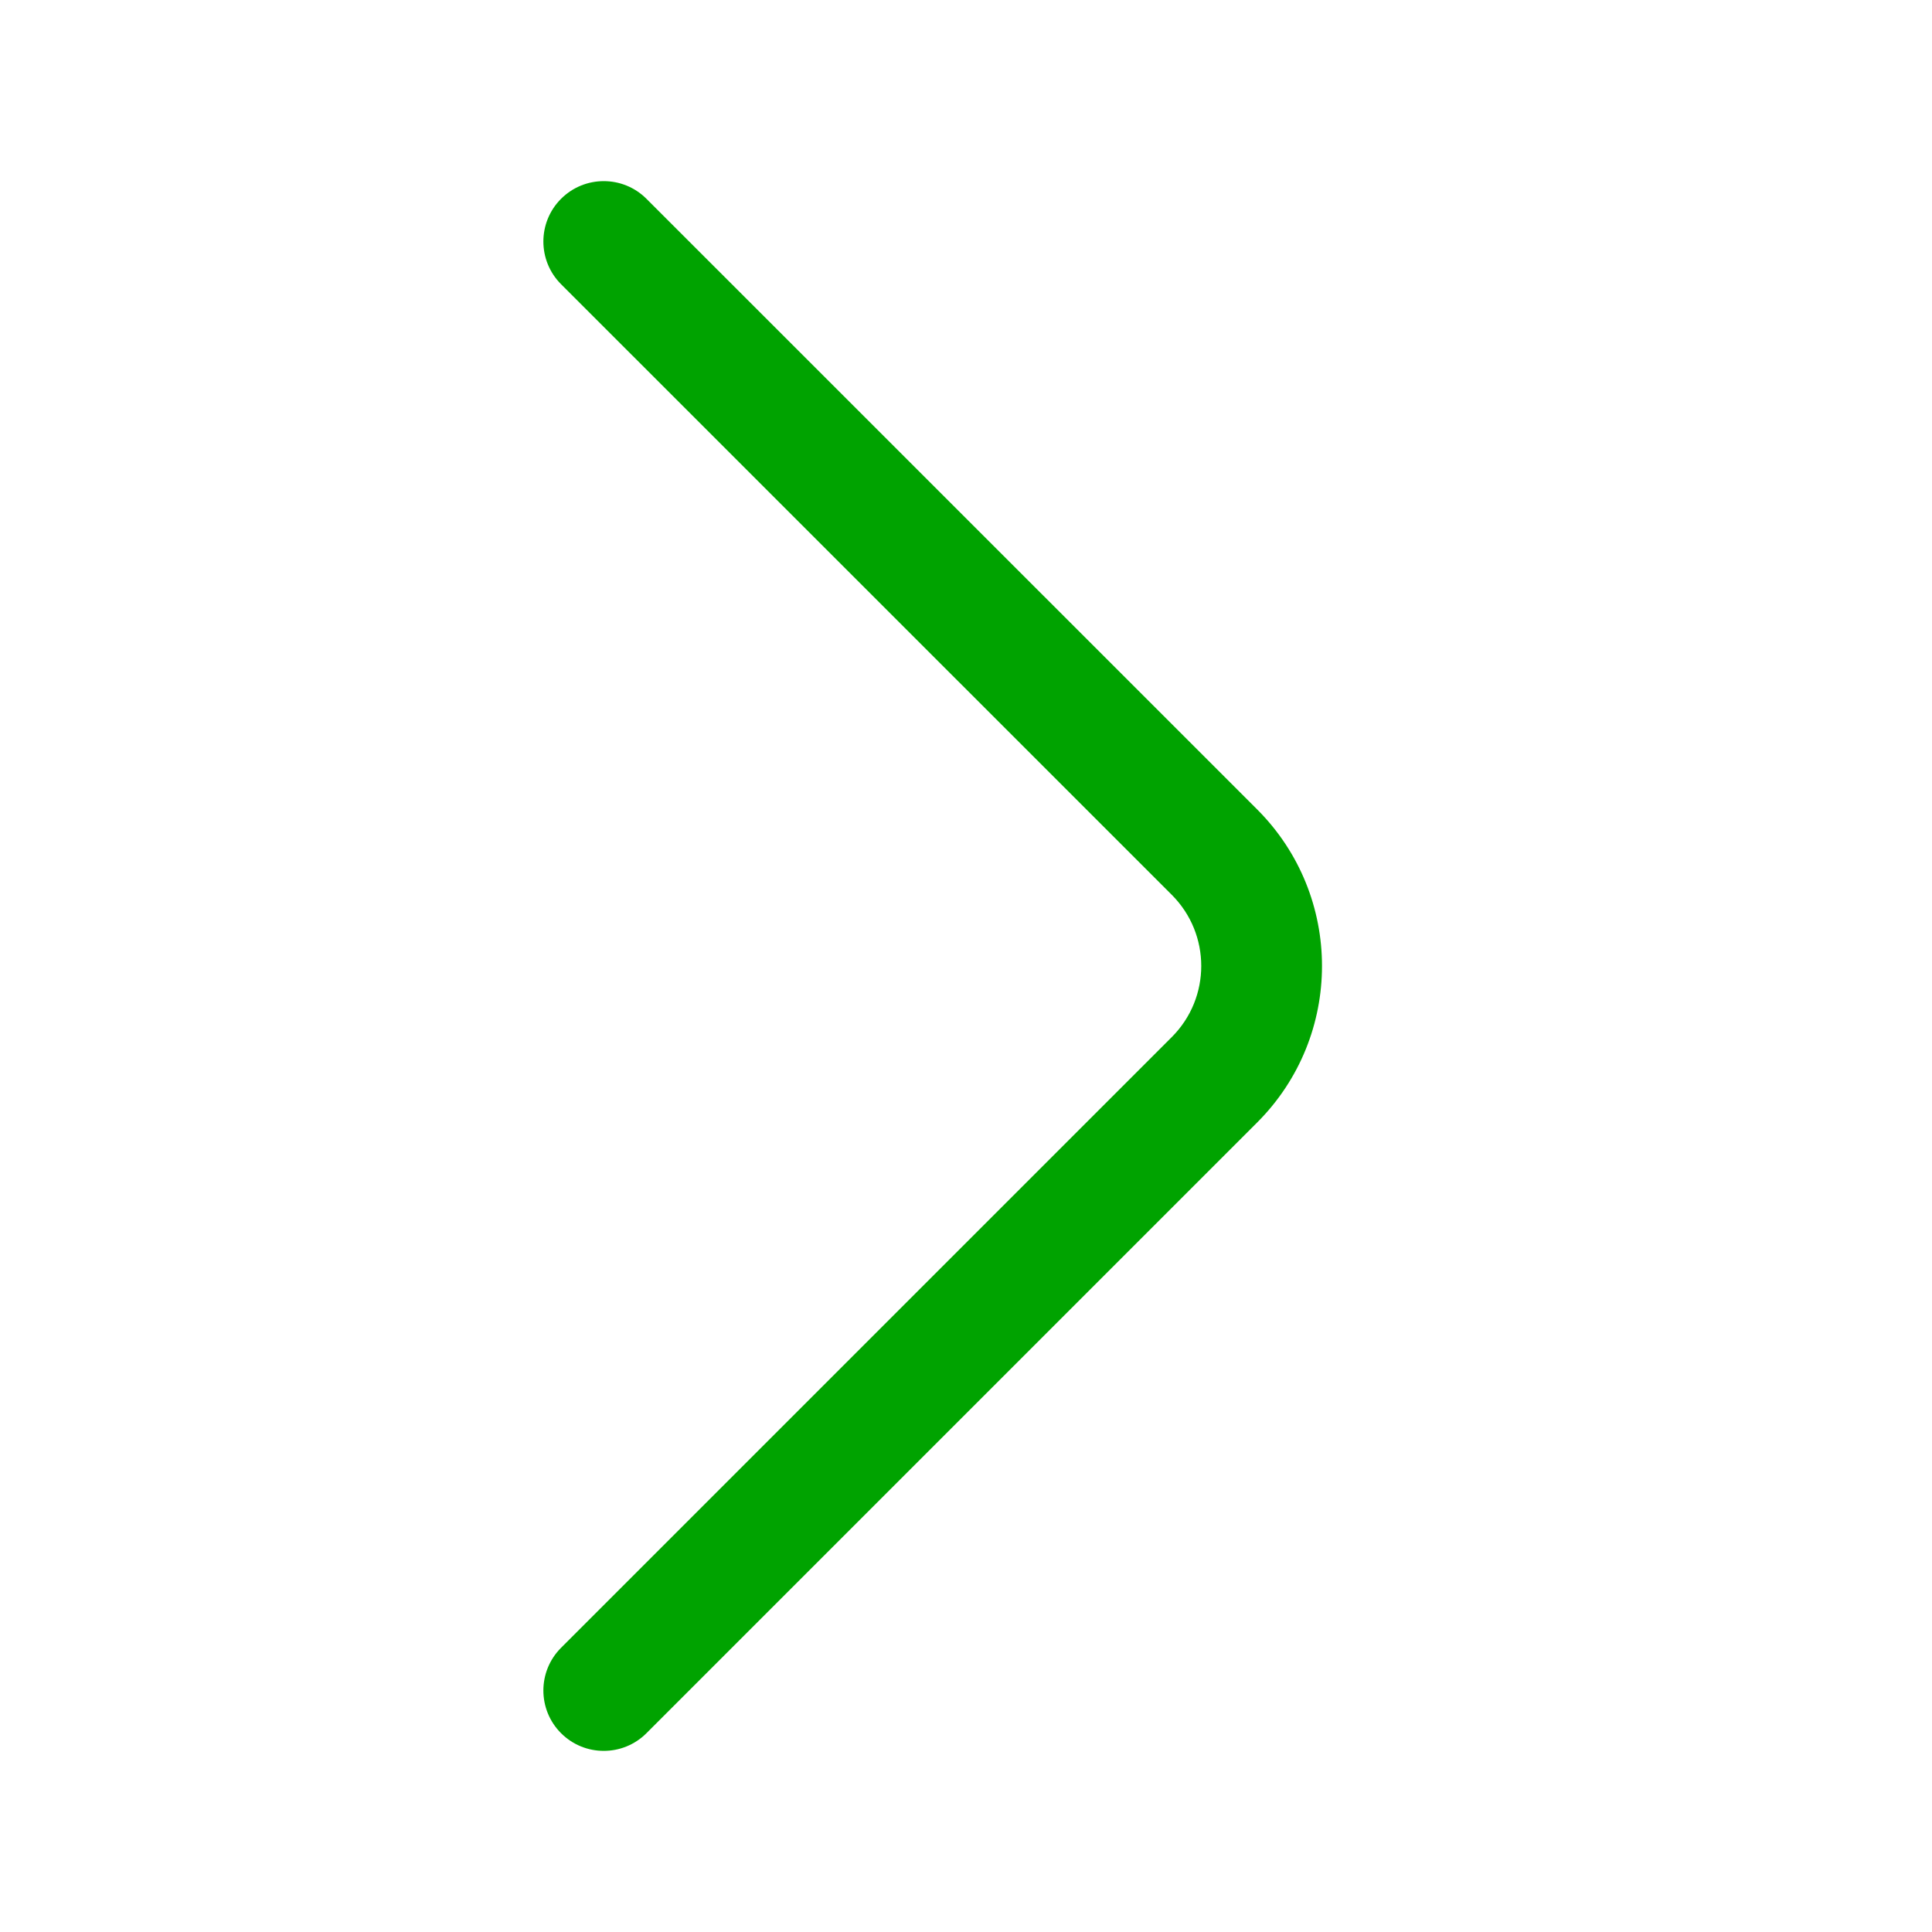 <svg width="20" height="20" viewBox="0 0 20 20" fill="none" xmlns="http://www.w3.org/2000/svg">
<path fill-rule="evenodd" clip-rule="evenodd" d="M12.13 9.263C12.537 9.67 12.537 10.329 12.13 10.736L5.808 17.058C5.564 17.302 5.564 17.698 5.808 17.942C6.052 18.186 6.448 18.186 6.692 17.942L13.014 11.62C13.909 10.725 13.909 9.274 13.014 8.379L6.692 2.058C6.448 1.814 6.052 1.814 5.808 2.058C5.564 2.302 5.564 2.698 5.808 2.942L12.13 9.263Z" fill="#00A300"/>
</svg>
